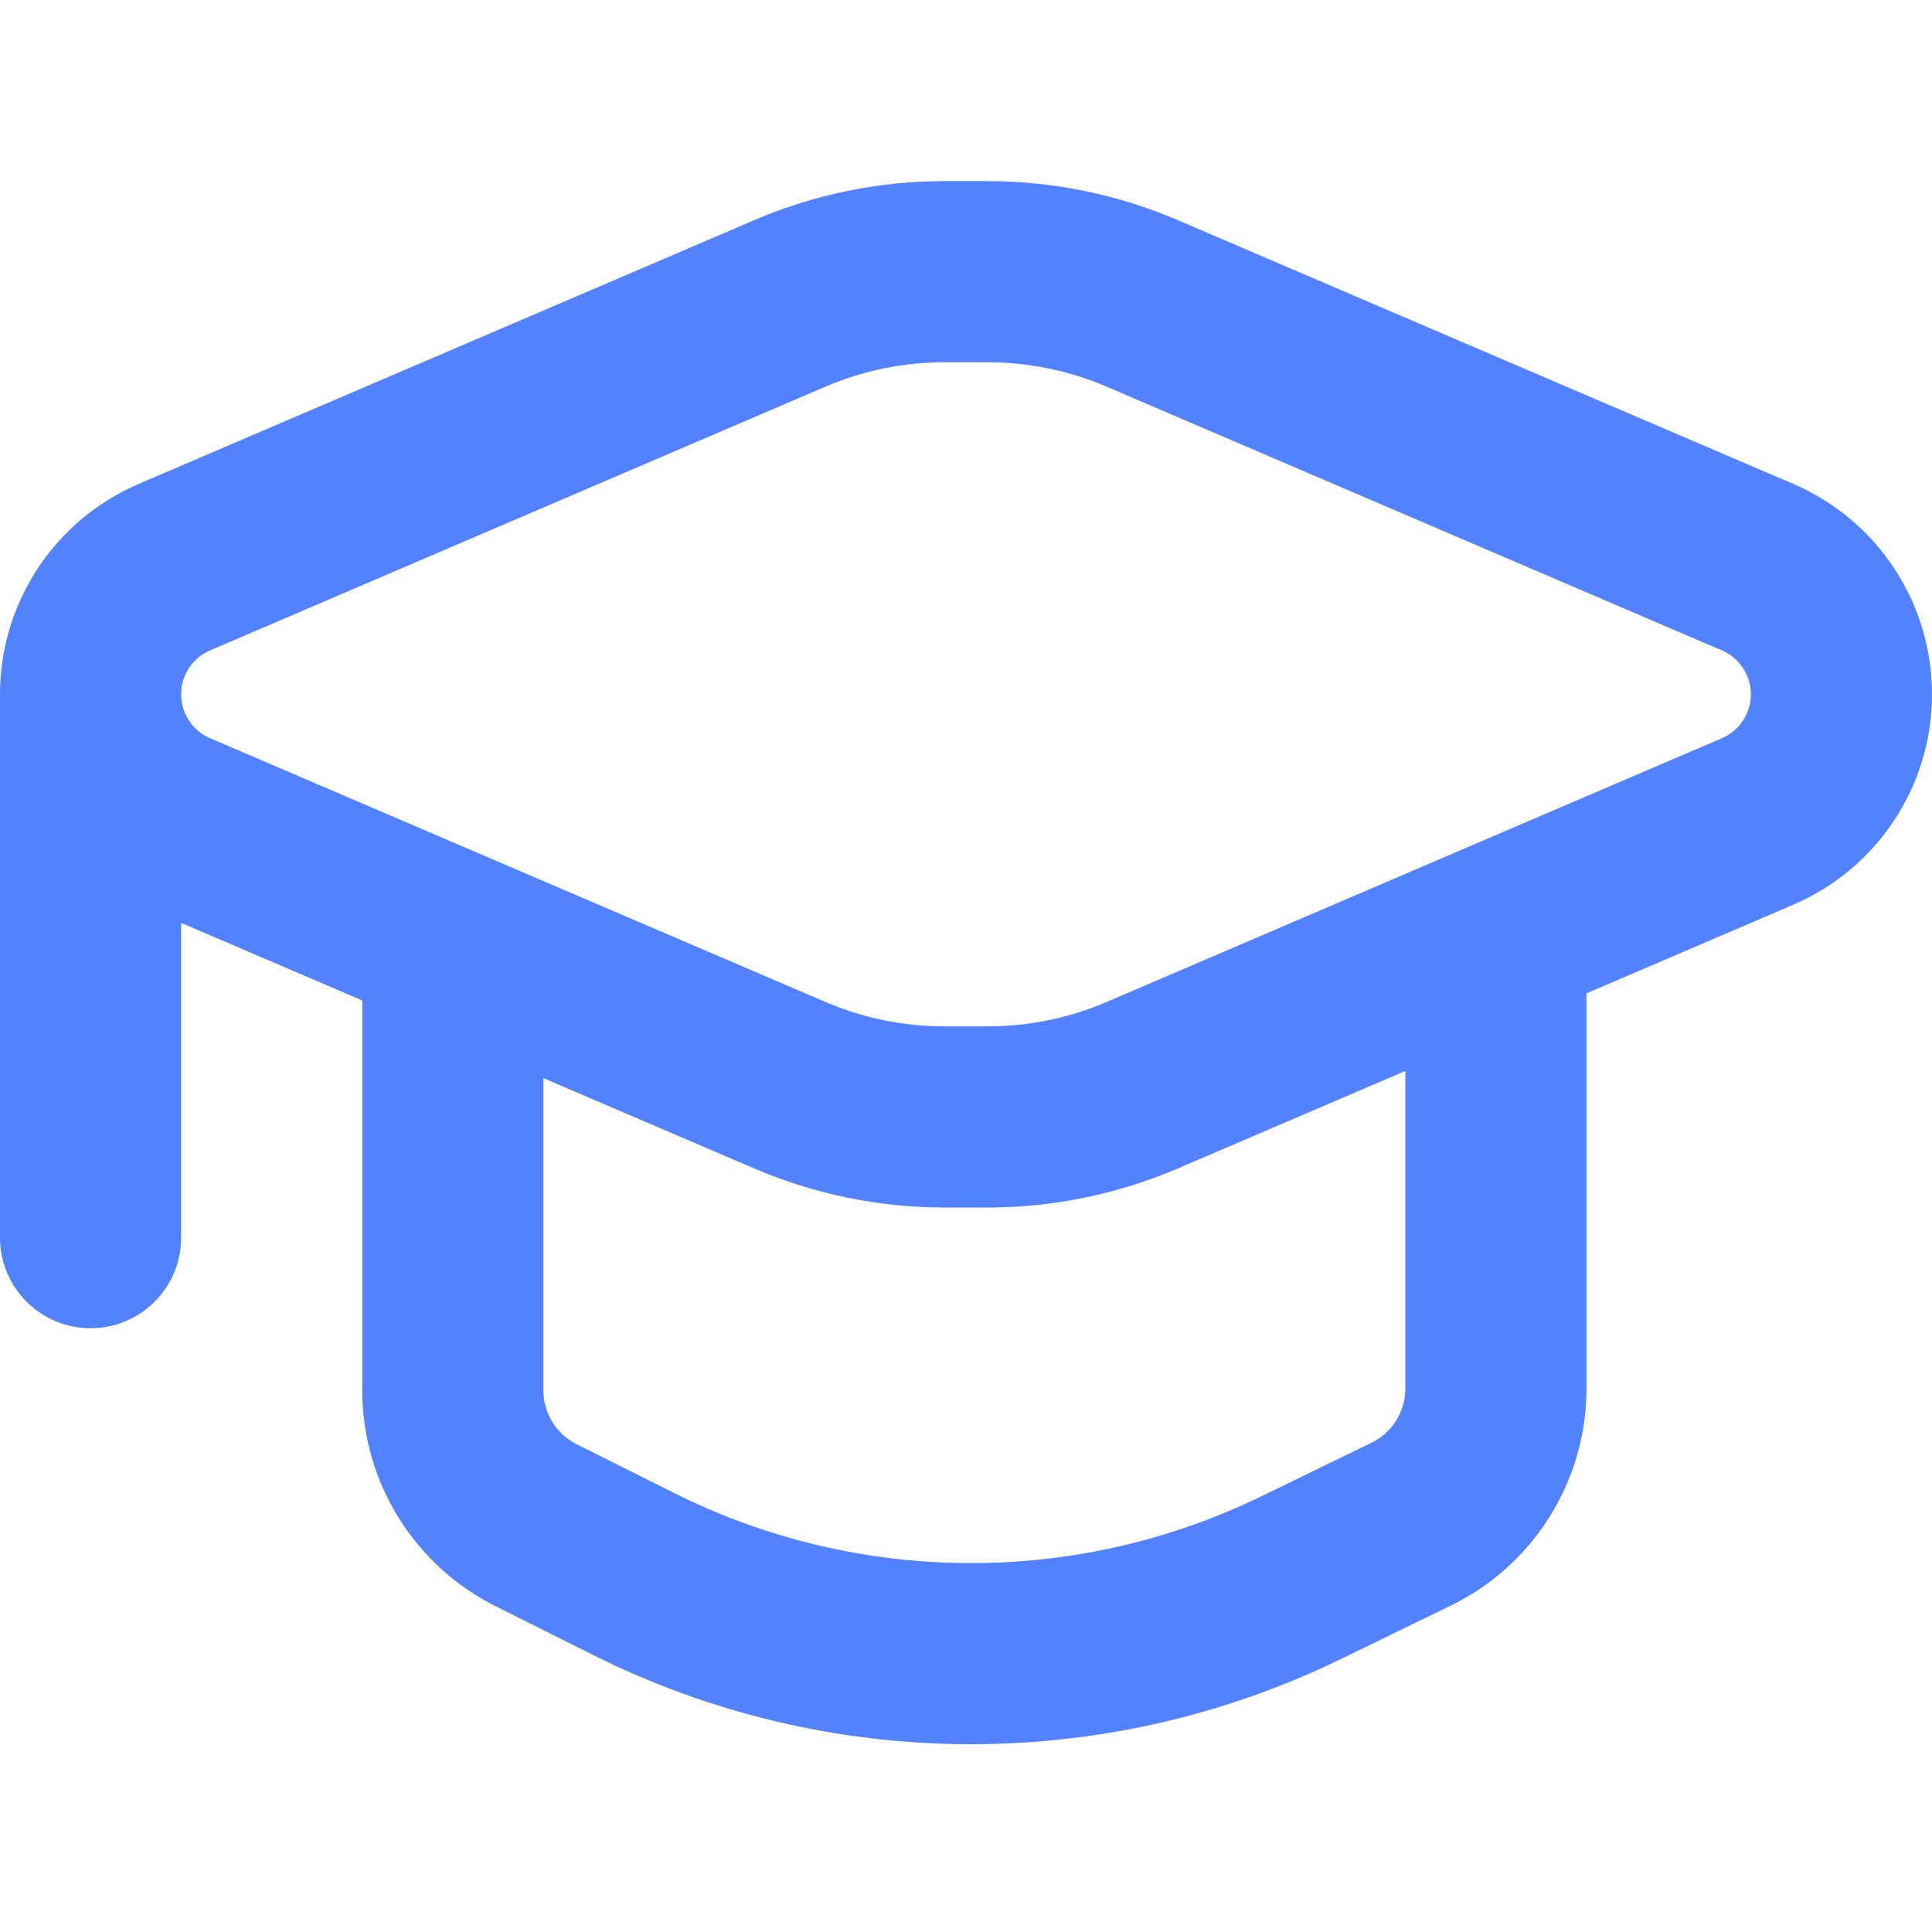 <svg width="32" height="32" viewBox="0 0 32 32" fill="none" xmlns="http://www.w3.org/2000/svg">
<path fill-rule="evenodd" clip-rule="evenodd" d="M13.672 6.404L3.48 10.773C3.189 10.897 3 11.183 3 11.5C3 11.817 3.189 12.103 3.48 12.227L13.672 16.596C14.295 16.863 14.965 17 15.642 17H16.358C17.035 17 17.705 16.863 18.328 16.596L28.52 12.227C28.811 12.103 29 11.817 29 11.5C29 11.183 28.811 10.897 28.52 10.773L18.328 6.404C17.705 6.138 17.035 6 16.358 6H15.642C14.965 6 14.295 6.138 13.672 6.404ZM3 15.286L6 16.571V23.028C6 24.543 6.856 25.928 8.211 26.605L9.824 27.412C13.717 29.359 18.295 29.383 22.209 27.479L24.027 26.595C25.404 25.925 26.277 24.528 26.277 22.998V16.453L29.702 14.985C31.096 14.387 32 13.017 32 11.5C32 9.983 31.096 8.613 29.702 8.015L19.509 3.647C18.514 3.22 17.441 3 16.358 3H15.642C14.559 3 13.486 3.22 12.491 3.647L2.298 8.015C0.904 8.613 0 9.983 0 11.5V20.5C0 21.328 0.672 22 1.5 22C2.328 22 3 21.328 3 20.5V15.286ZM9 23.028V17.857L12.491 19.353C13.486 19.78 14.559 20 15.642 20H16.358C17.441 20 18.514 19.78 19.509 19.353L23.277 17.738V22.998C23.277 23.38 23.059 23.73 22.715 23.897L20.897 24.781C17.821 26.278 14.225 26.258 11.165 24.729L9.553 23.922C9.214 23.753 9 23.407 9 23.028Z" fill="#5282FF"/>
</svg>
